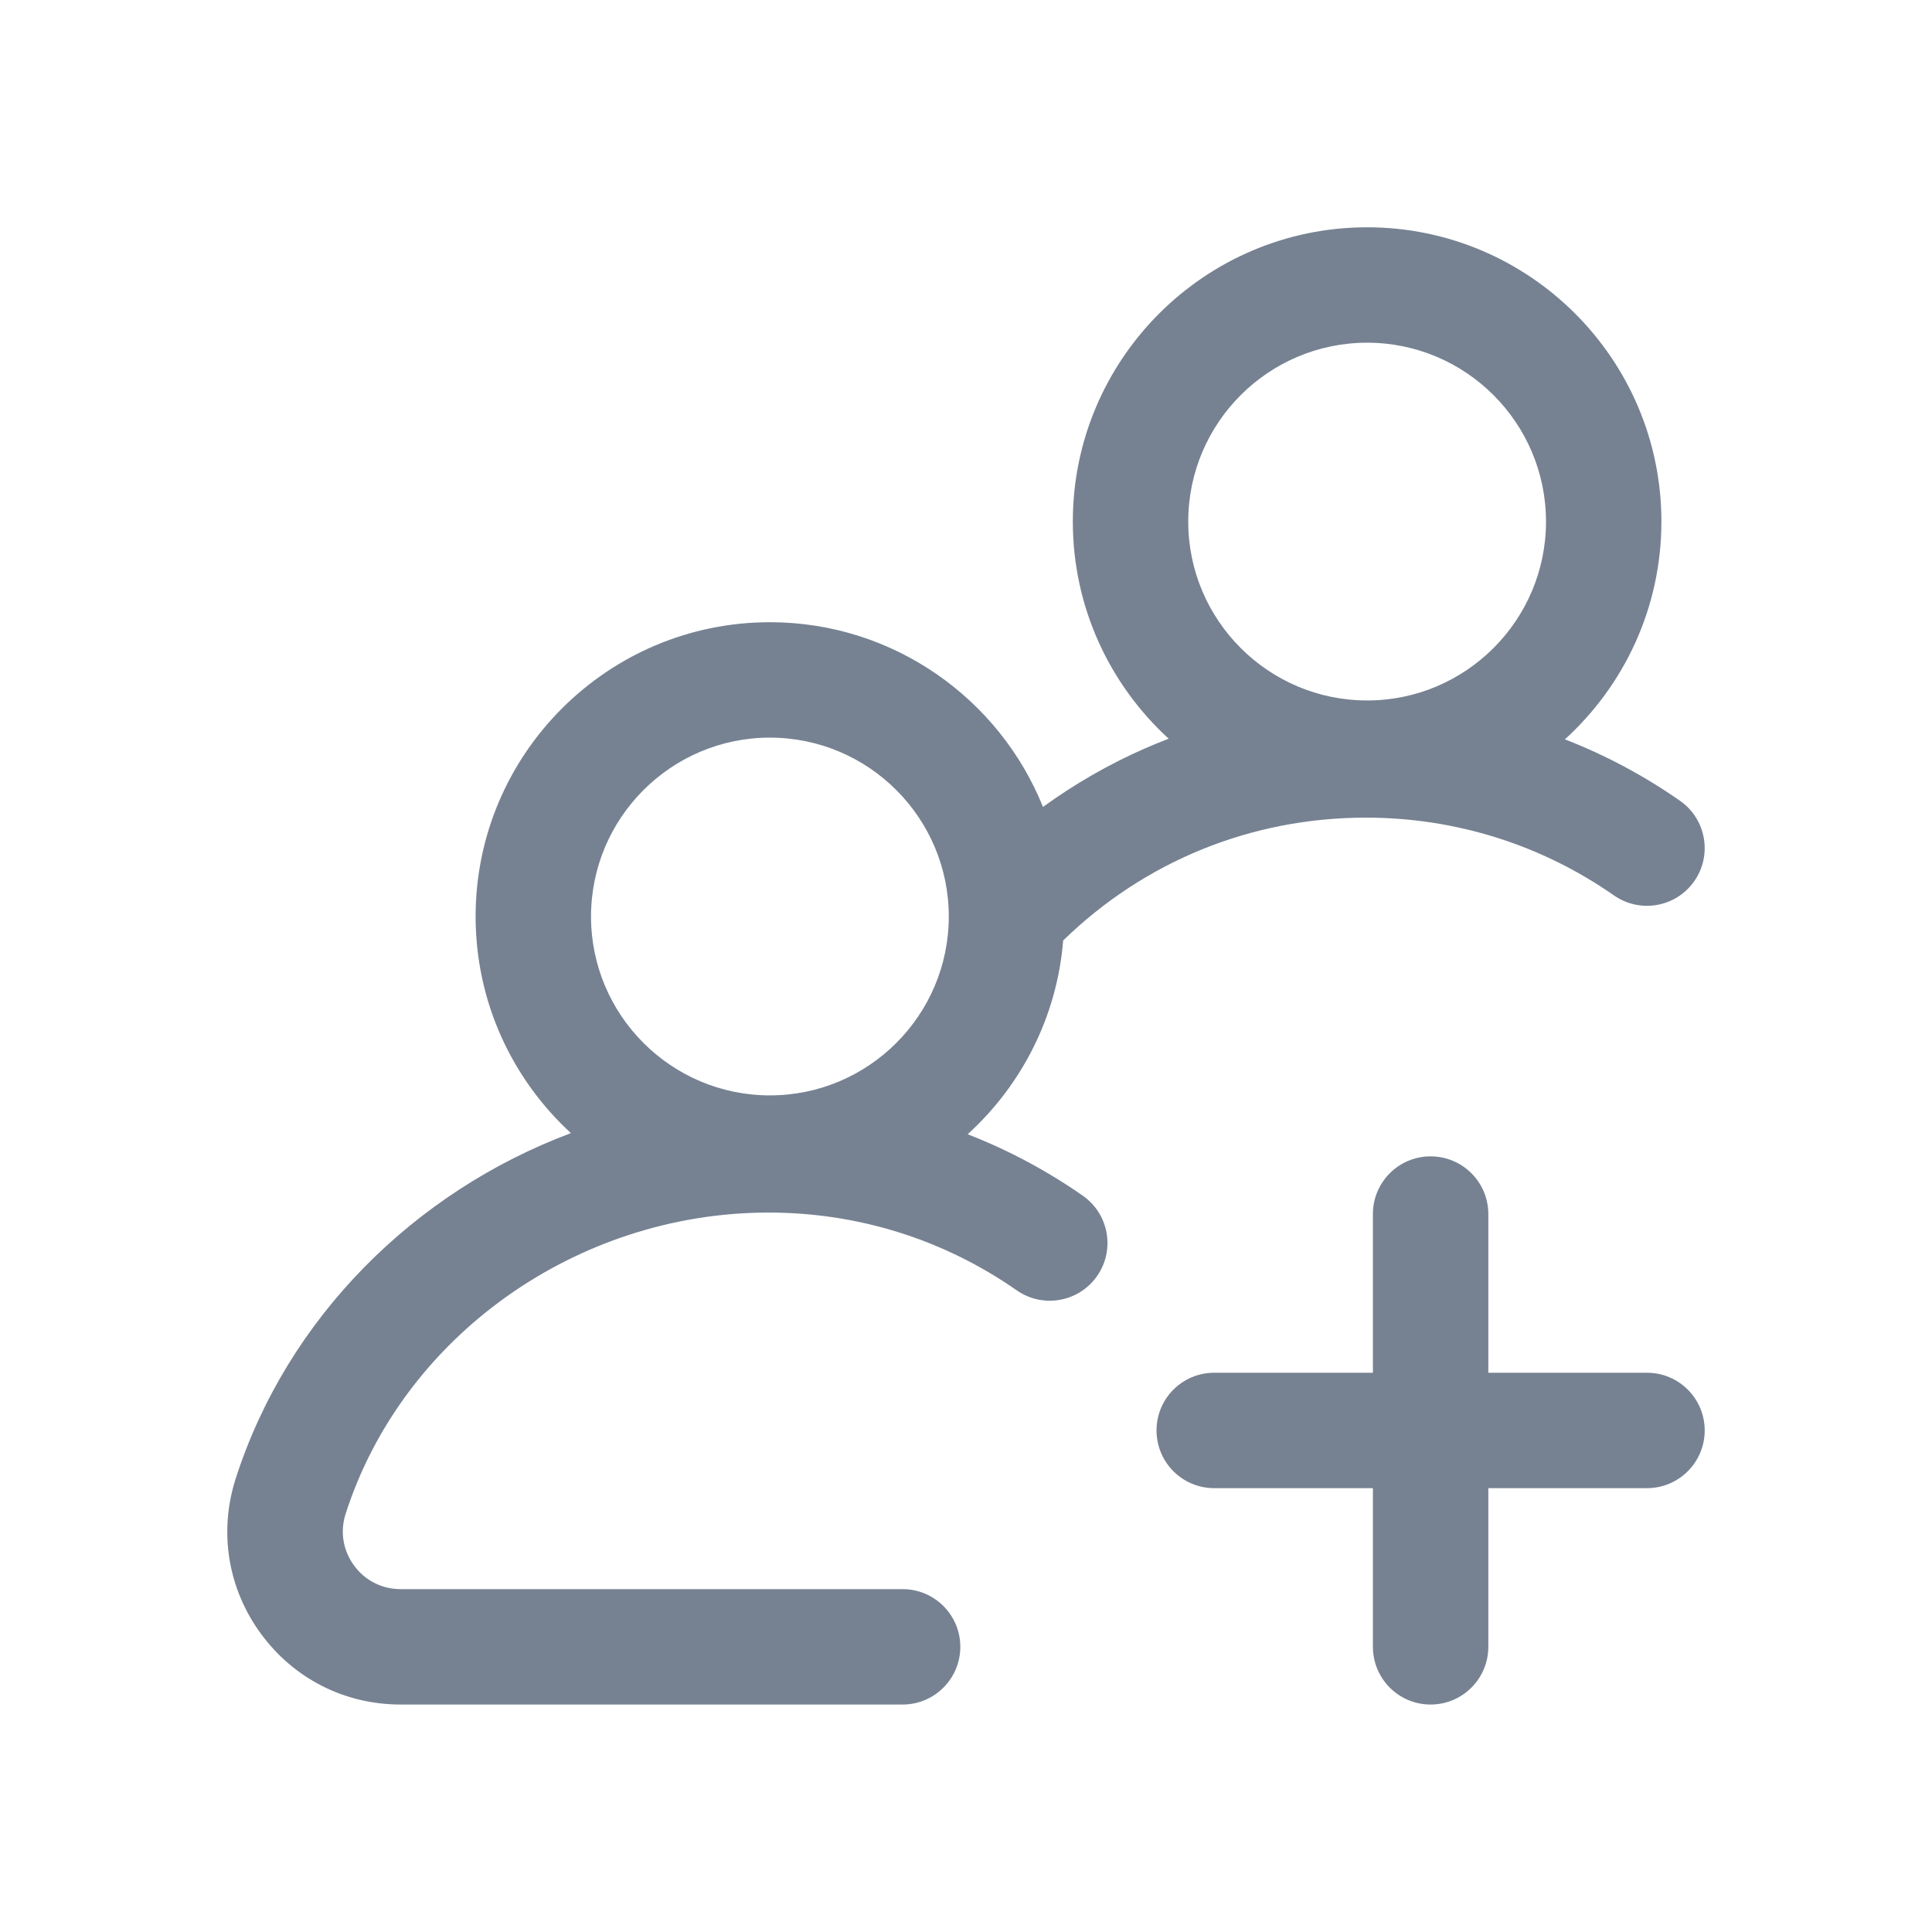 <svg width="34" height="34" viewBox="0 0 34 34" fill="none" xmlns="http://www.w3.org/2000/svg">
<path d="M19.055 21.042C18.419 20.599 17.74 20.237 17.029 19.961C17.974 19.102 18.601 17.898 18.71 16.551C20.144 15.155 22.023 14.389 24.037 14.389C25.609 14.389 27.119 14.862 28.403 15.758C28.864 16.079 29.496 15.966 29.817 15.506C30.138 15.046 30.025 14.413 29.565 14.092C28.93 13.649 28.25 13.287 27.54 13.011C28.582 12.063 29.238 10.696 29.238 9.179C29.238 6.323 26.915 4 24.059 4C21.203 4 18.88 6.323 18.88 9.179C18.88 10.69 19.531 12.052 20.567 13C20.425 13.054 20.284 13.112 20.144 13.173C19.509 13.453 18.911 13.797 18.355 14.201C17.589 12.297 15.723 10.95 13.549 10.95C10.693 10.95 8.37 13.273 8.37 16.129C8.37 17.636 9.017 18.994 10.047 19.941C7.292 20.973 5.059 23.19 4.149 26.017C3.848 26.954 4.007 27.949 4.587 28.745C5.168 29.541 6.065 29.997 7.05 29.997H15.885C16.445 29.997 16.9 29.542 16.9 28.981C16.9 28.421 16.445 27.966 15.885 27.966H7.05C6.721 27.966 6.422 27.814 6.229 27.548C6.035 27.283 5.982 26.951 6.083 26.639C7.086 23.518 10.148 21.339 13.527 21.339C15.099 21.339 16.609 21.812 17.893 22.708C18.353 23.029 18.986 22.916 19.307 22.456C19.628 21.996 19.515 21.363 19.055 21.042ZM24.059 6.031C25.795 6.031 27.207 7.443 27.207 9.179C27.207 10.915 25.795 12.327 24.059 12.327C22.323 12.327 20.911 10.915 20.911 9.179C20.911 7.443 22.323 6.031 24.059 6.031ZM13.549 12.981C15.285 12.981 16.697 14.393 16.697 16.129C16.697 17.865 15.285 19.277 13.549 19.277C11.813 19.277 10.401 17.865 10.401 16.129C10.401 14.393 11.813 12.981 13.549 12.981ZM30 25.173C30 25.734 29.545 26.189 28.984 26.189H26.192V28.981C26.192 29.542 25.737 29.997 25.176 29.997C24.615 29.997 24.161 29.542 24.161 28.981V26.189H21.368C20.807 26.189 20.353 25.734 20.353 25.173C20.353 24.612 20.807 24.158 21.368 24.158H24.161V21.365C24.161 20.804 24.615 20.35 25.176 20.35C25.737 20.35 26.192 20.804 26.192 21.365V24.158H28.984C29.545 24.158 30 24.612 30 25.173Z" fill="#768292"/>
</svg>
